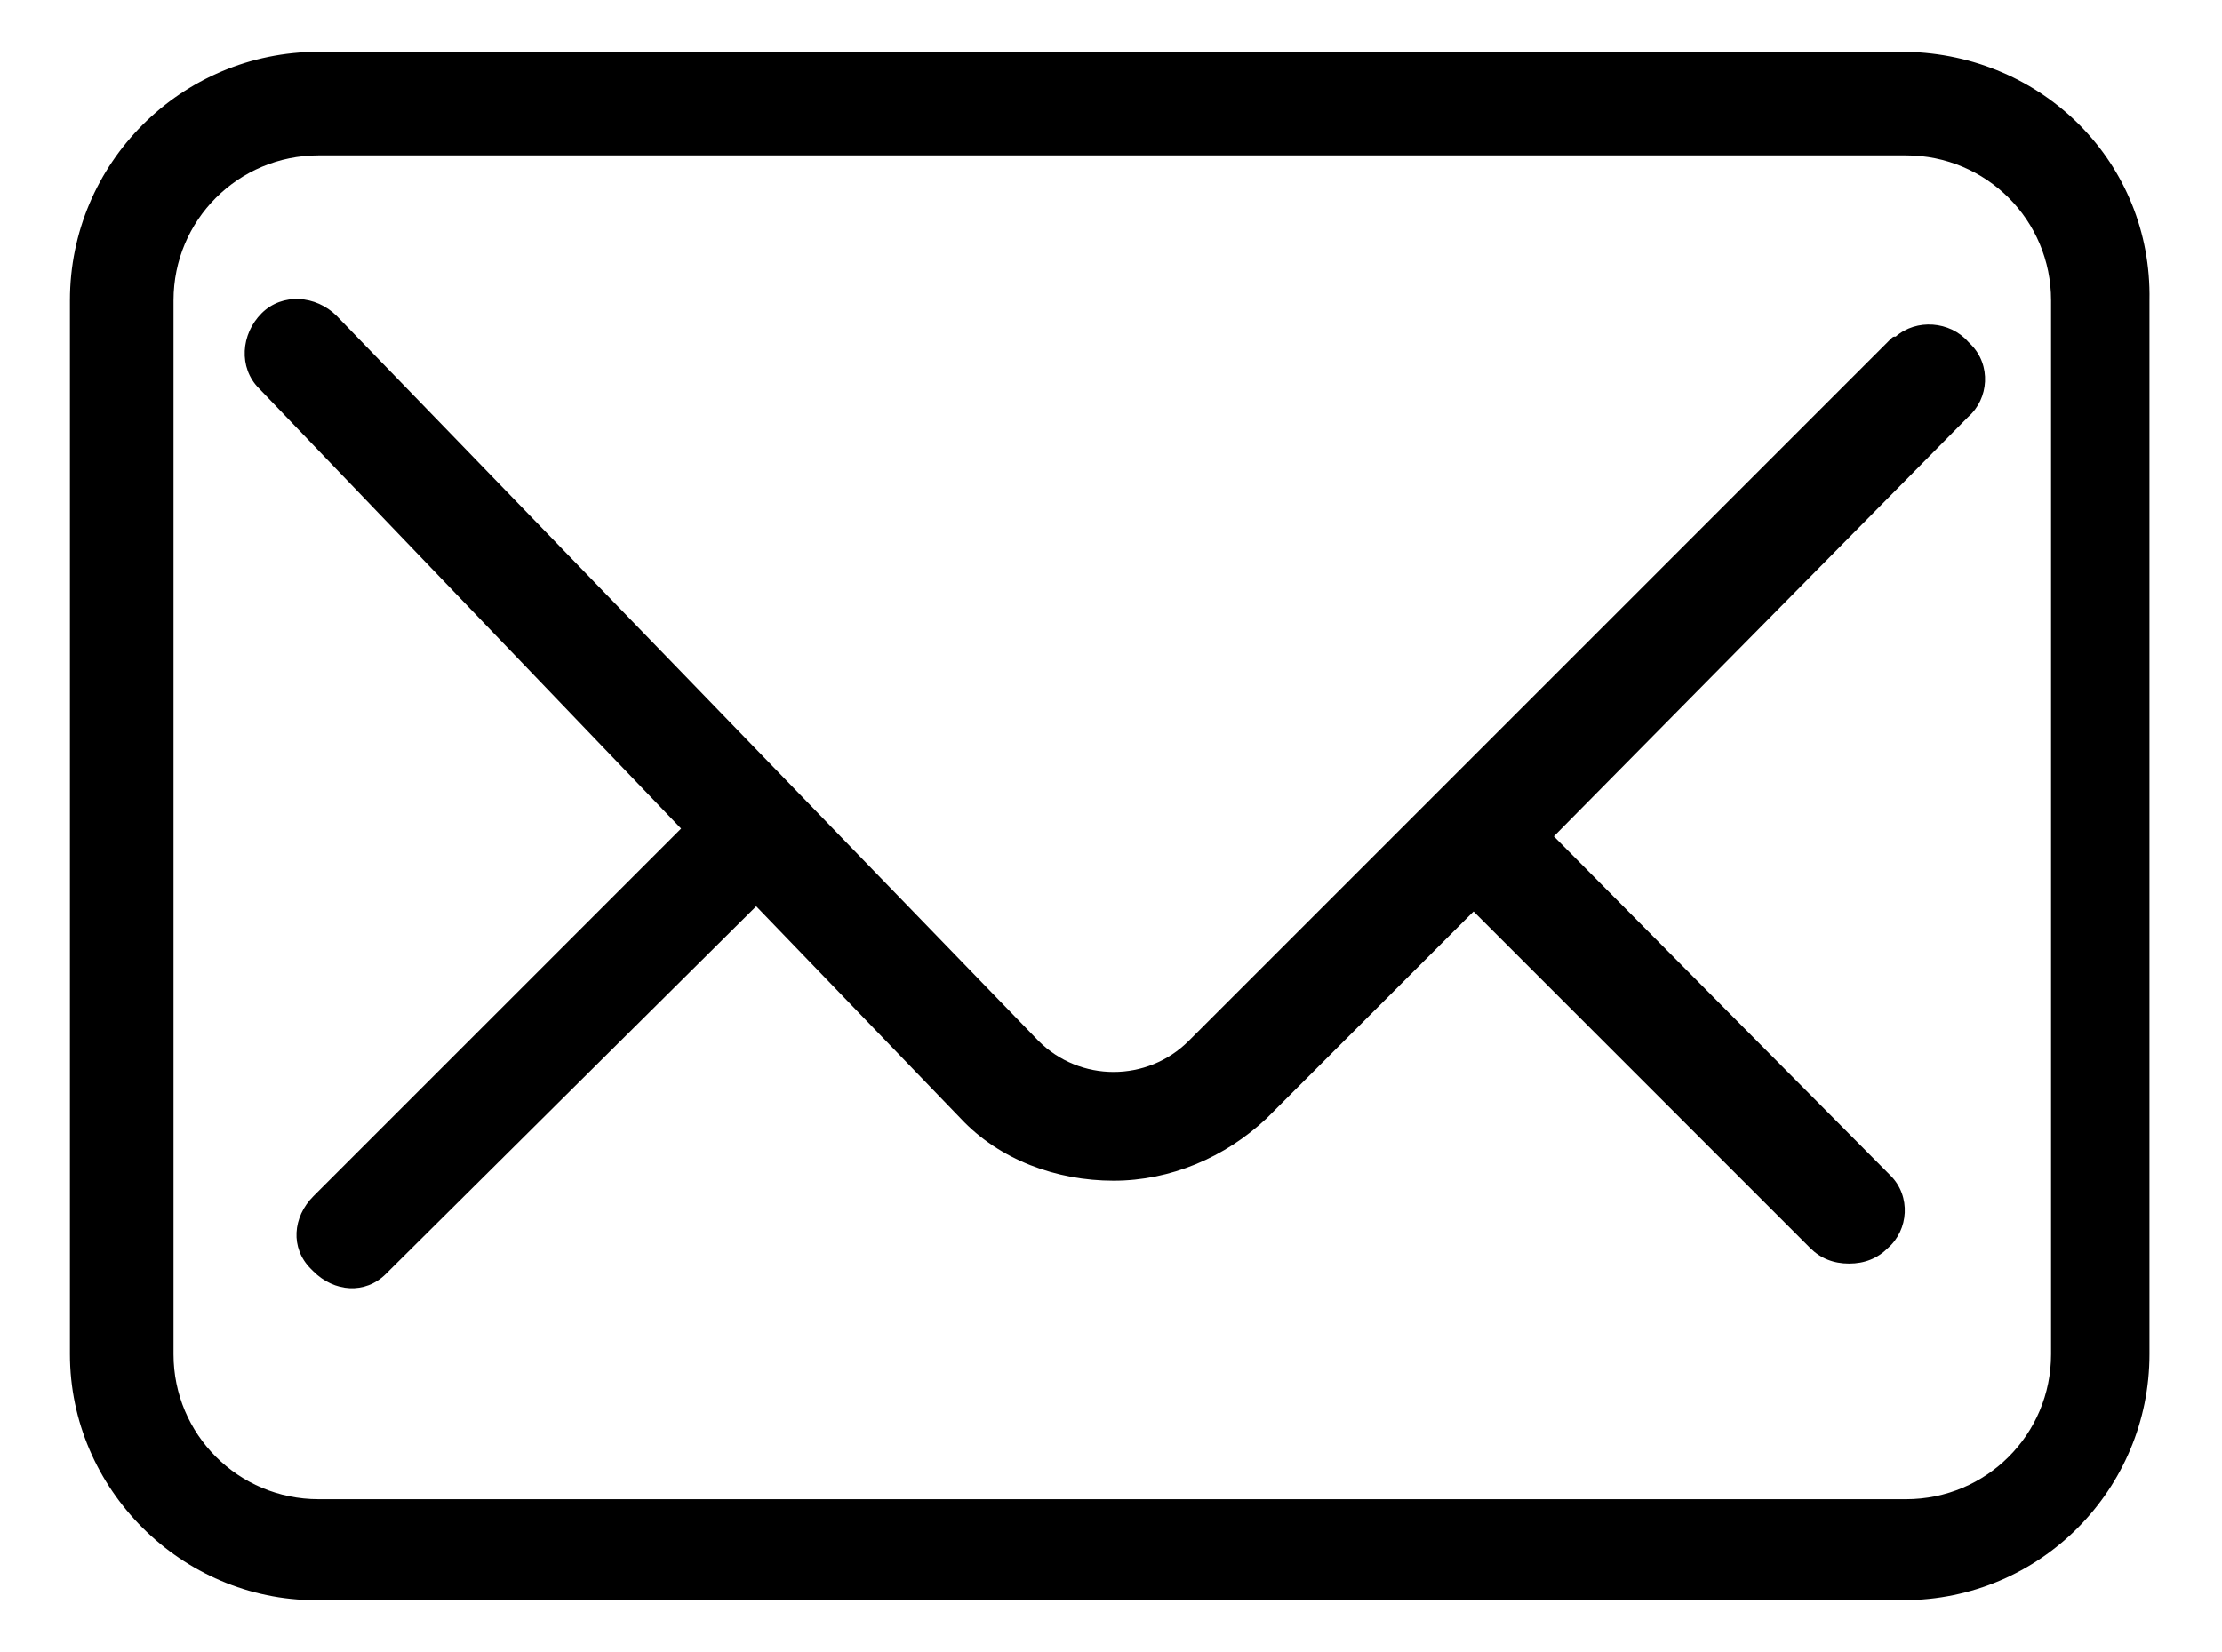 <?xml version="1.0" encoding="utf-8"?>
<!-- Generator: Adobe Illustrator 21.0.0, SVG Export Plug-In . SVG Version: 6.00 Build 0)  -->
<svg version="1.1" id="Layer_1" xmlns="http://www.w3.org/2000/svg" xmlns:xlink="http://www.w3.org/1999/xlink" x="0px" y="0px"
	 viewBox="0 0 85.8 63.8" style="enable-background:new 0 0 85.8 63.8;" xml:space="preserve">
<path d="M73.6,2H12.3C7,2,2.7,6.3,2.7,11.6v0v40.7c0,5.2,4.3,9.5,9.5,9.5h61.3c5.3,0,9.5-4.3,9.5-9.5v0V11.6
	C83.1,6.3,78.9,2.1,73.6,2C73.7,2,73.6,2,73.6,2z M79.2,52.3c0,3.1-2.5,5.6-5.6,5.6H12.3c-3.1,0-5.6-2.5-5.6-5.6V11.6
	c0-3.1,2.5-5.6,5.6-5.6h61.3c3.1,0,5.6,2.5,5.6,5.6v40.8H79.2z"/>
<path d="M73,13.1L45.9,40.2c-1.6,1.6-4.2,1.6-5.8,0L13,12.2c-0.8-0.8-2.1-0.9-2.9-0.1c-0.8,0.8-0.9,2.1-0.1,2.9l16.3,17l0,0
	L12.1,46.2c-0.8,0.8-0.9,2-0.1,2.8c0,0,0.1,0.1,0.1,0.1c0.8,0.8,2,0.9,2.8,0.1c0,0,0.1-0.1,0.1-0.1L29.2,35l7.9,8.2
	c1.5,1.6,3.7,2.4,5.9,2.4c2.2,0,4.3-0.9,5.9-2.4l8-8l0,0l13,13c0.4,0.4,0.9,0.6,1.5,0.6c0.6,0,1.1-0.2,1.5-0.6
	c0.8-0.7,0.9-2,0.1-2.8c0,0-0.1-0.1-0.1-0.1l-12.9-13l0,0L76,16.1c0.8-0.7,0.9-2,0.1-2.8c0,0-0.1-0.1-0.1-0.1
	c-0.7-0.8-2-0.9-2.8-0.2C73.1,13,73.1,13,73,13.1z"/>
</svg>
